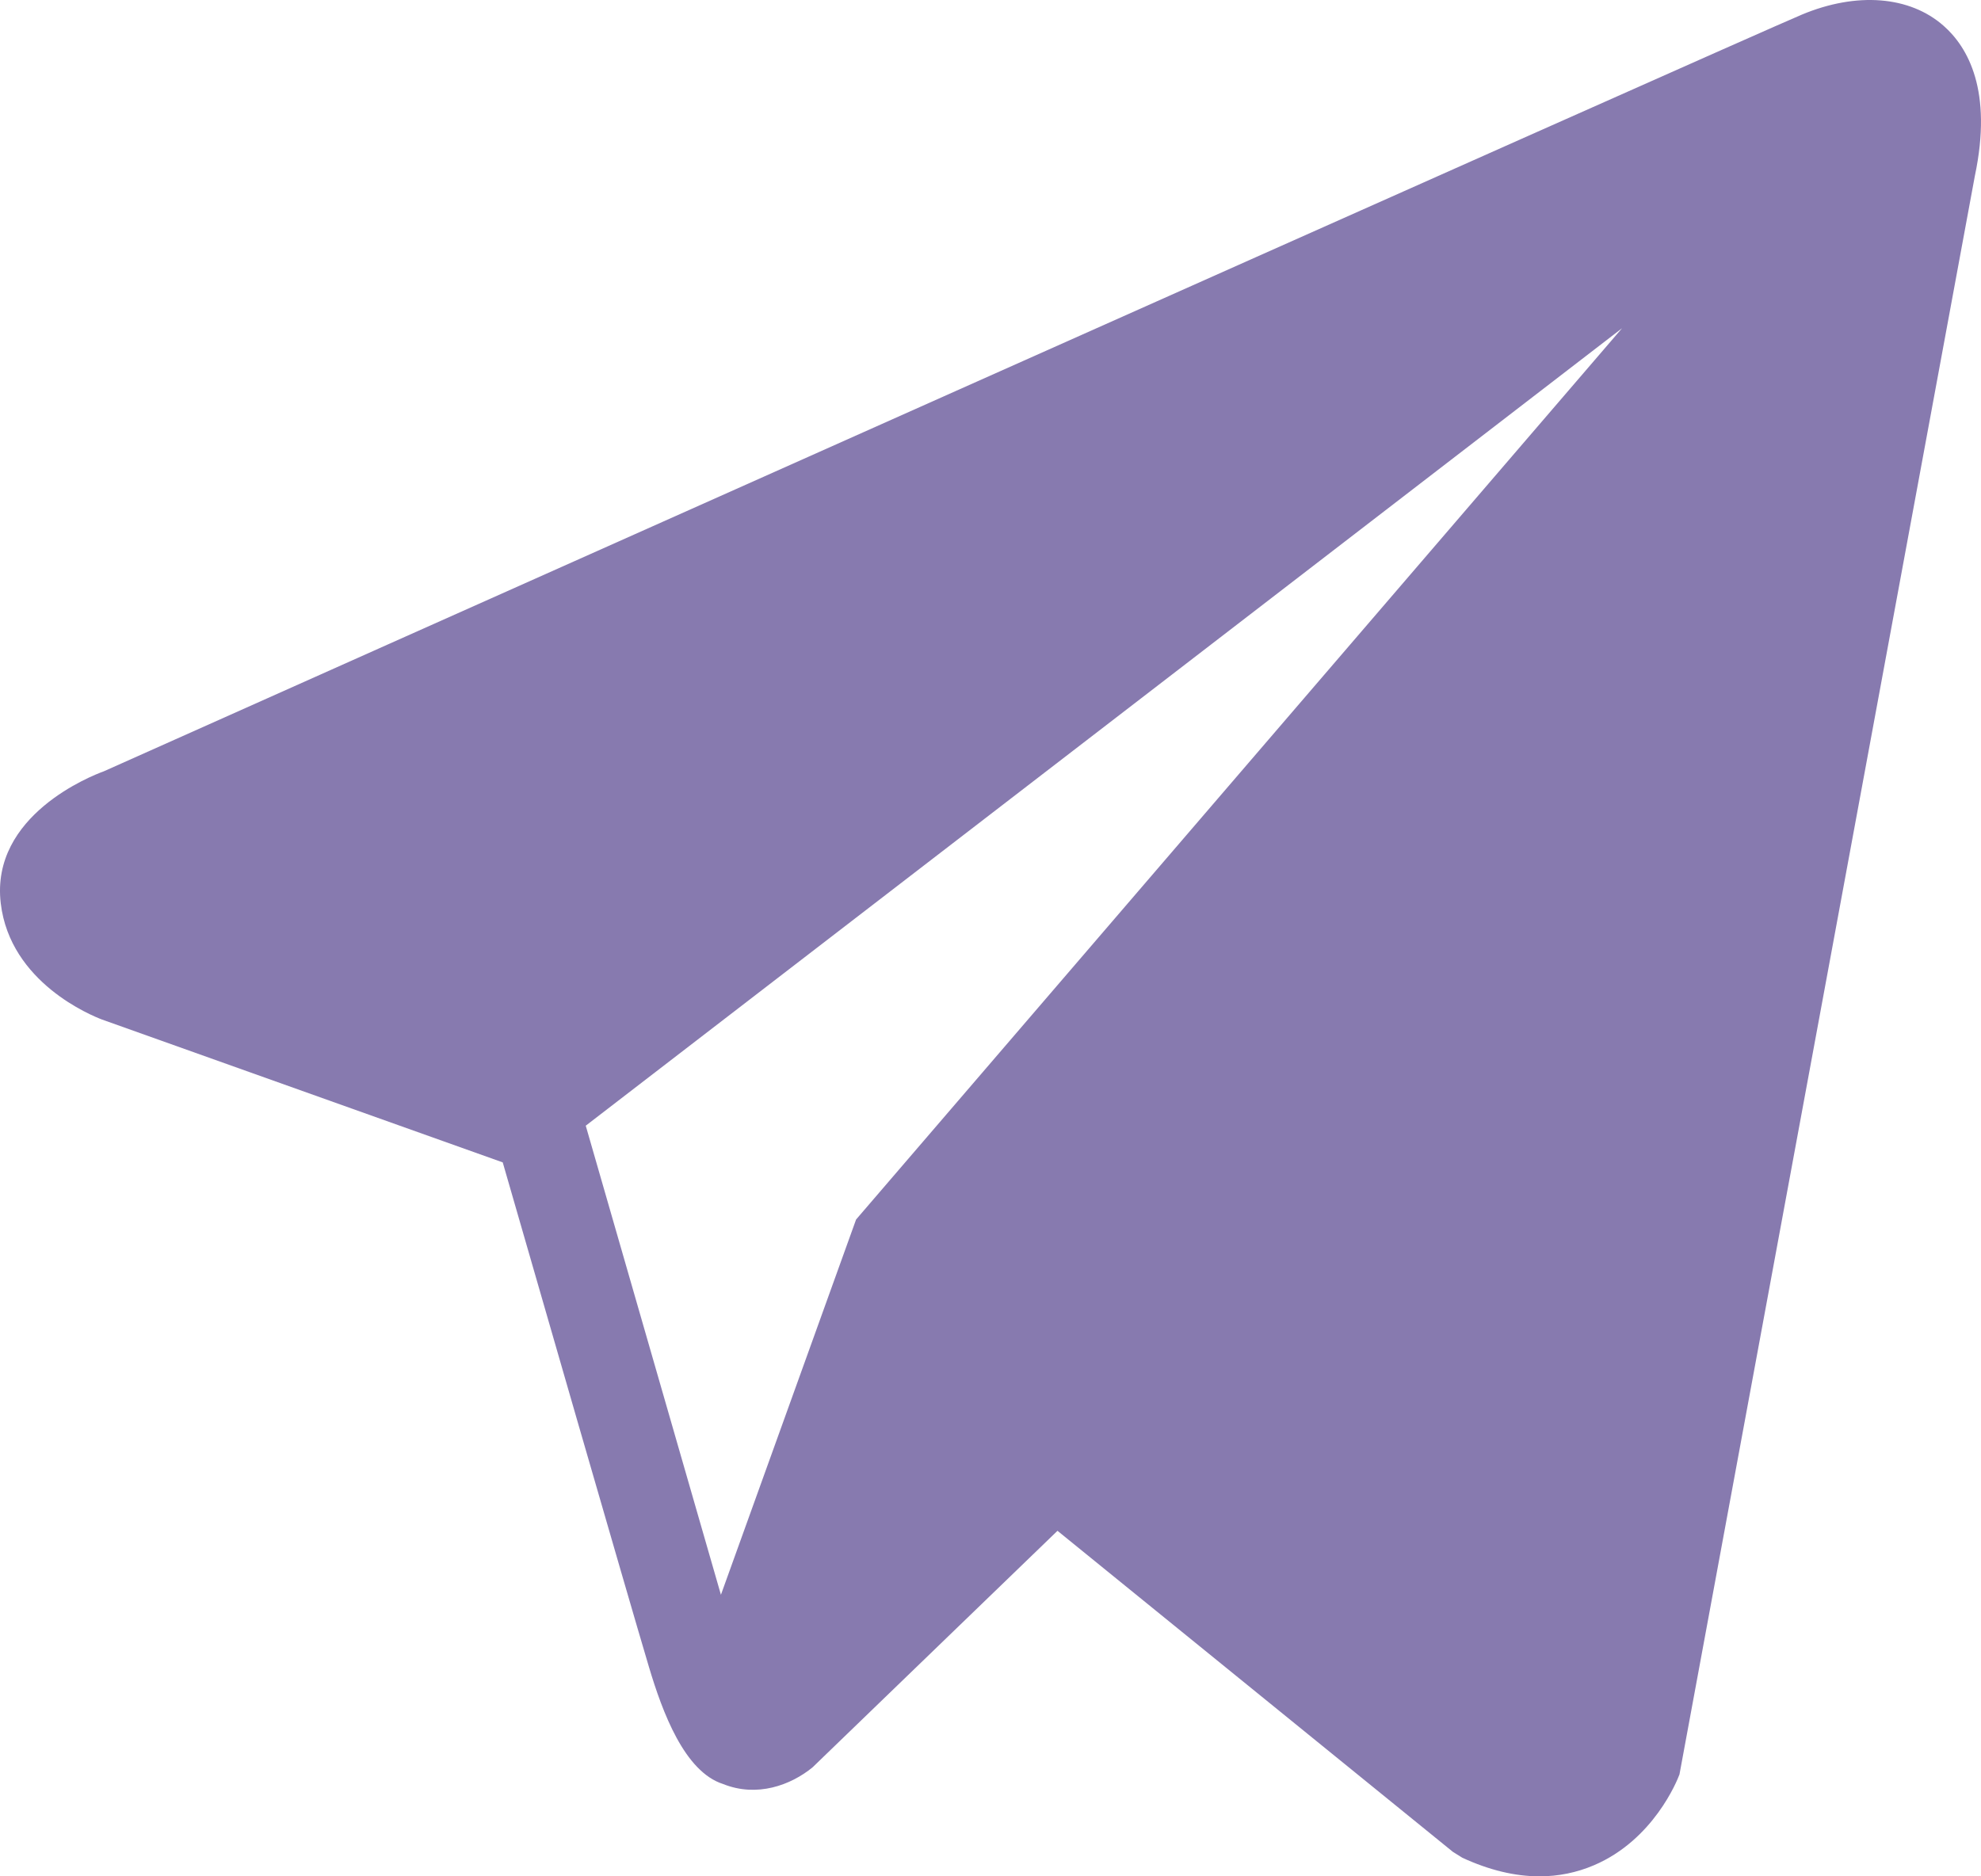 <?xml version="1.0" encoding="UTF-8"?> <svg xmlns="http://www.w3.org/2000/svg" width="76" height="72" viewBox="0 0 76 72" fill="none"> <path d="M74.565 0.99C73.269 -0.155 71.232 -0.319 69.127 0.561C66.913 1.487 6.445 28.494 3.984 29.597C3.536 29.759 -0.374 31.279 0.029 34.663C0.389 37.714 3.531 38.977 3.915 39.123L19.287 44.604C20.306 48.139 24.066 61.182 24.897 63.968C25.416 65.705 26.261 67.988 27.742 68.458C29.042 68.98 30.335 68.503 31.172 67.819L40.57 58.741L55.741 71.062L56.102 71.287C57.133 71.762 58.12 72 59.062 72C59.789 72 60.488 71.858 61.155 71.573C63.428 70.601 64.337 68.346 64.432 68.09L75.764 6.752C76.456 3.476 75.495 1.809 74.565 0.99ZM32.843 46.796L27.658 61.196L22.472 43.196L62.228 12.596L32.843 46.796Z" fill="#877AAF"></path> </svg> 